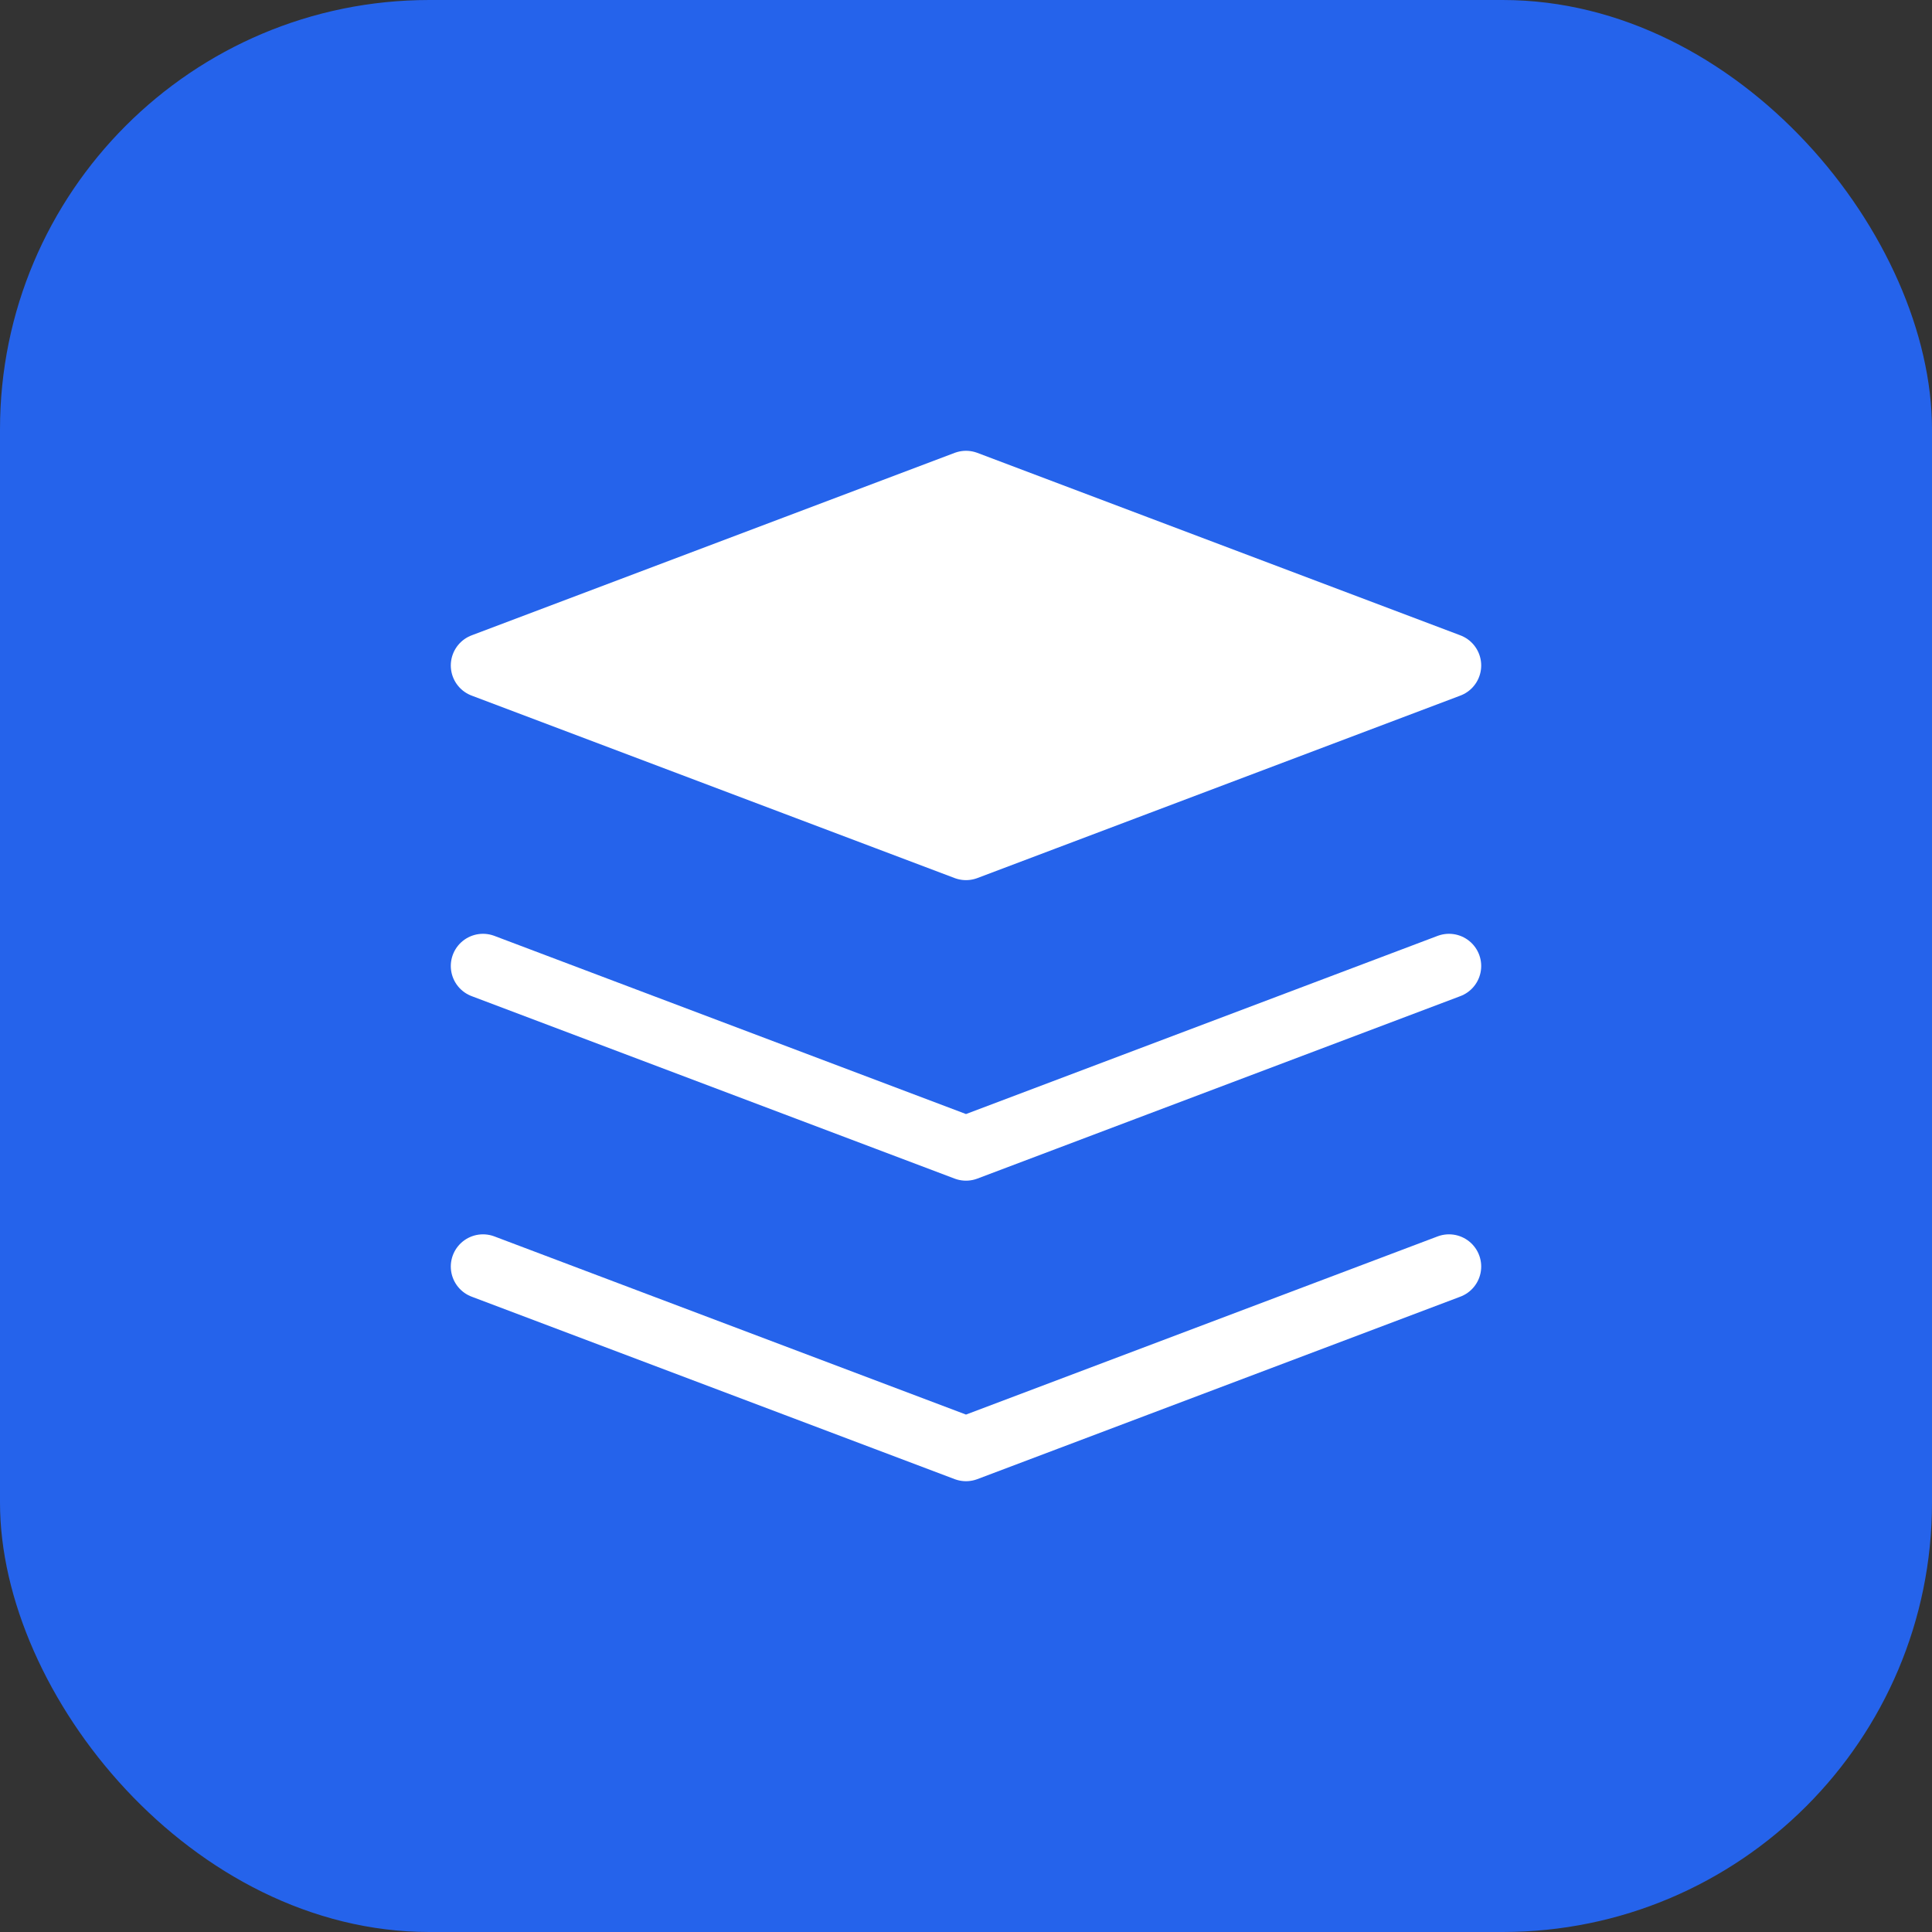 <svg width="180" height="180" viewBox="0 0 180 180" fill="none" xmlns="http://www.w3.org/2000/svg">
  <rect x="0" y="0" width="180" height="180" fill="#333333" stroke="none"/>
  <!-- Background with rounded corners for iOS -->
  <rect width="180" height="180" rx="40" fill="#2563eb"/>

  <!-- Layers icon (centered and scaled) -->
  <g transform="translate(90, 90)">
    <!-- Top layer -->
    <path d="M0 -45L-45 -28L0 -11L45 -28L0 -45Z" fill="white" stroke="white" stroke-width="6" stroke-linecap="round" stroke-linejoin="round"/>
    <!-- Middle layer -->
    <path d="M-45 0L0 17L45 0" stroke="white" stroke-width="6" stroke-linecap="round" stroke-linejoin="round"/>
    <!-- Bottom layer -->
    <path d="M-45 28L0 45L45 28" stroke="white" stroke-width="6" stroke-linecap="round" stroke-linejoin="round"/>
  </g>
</svg>
